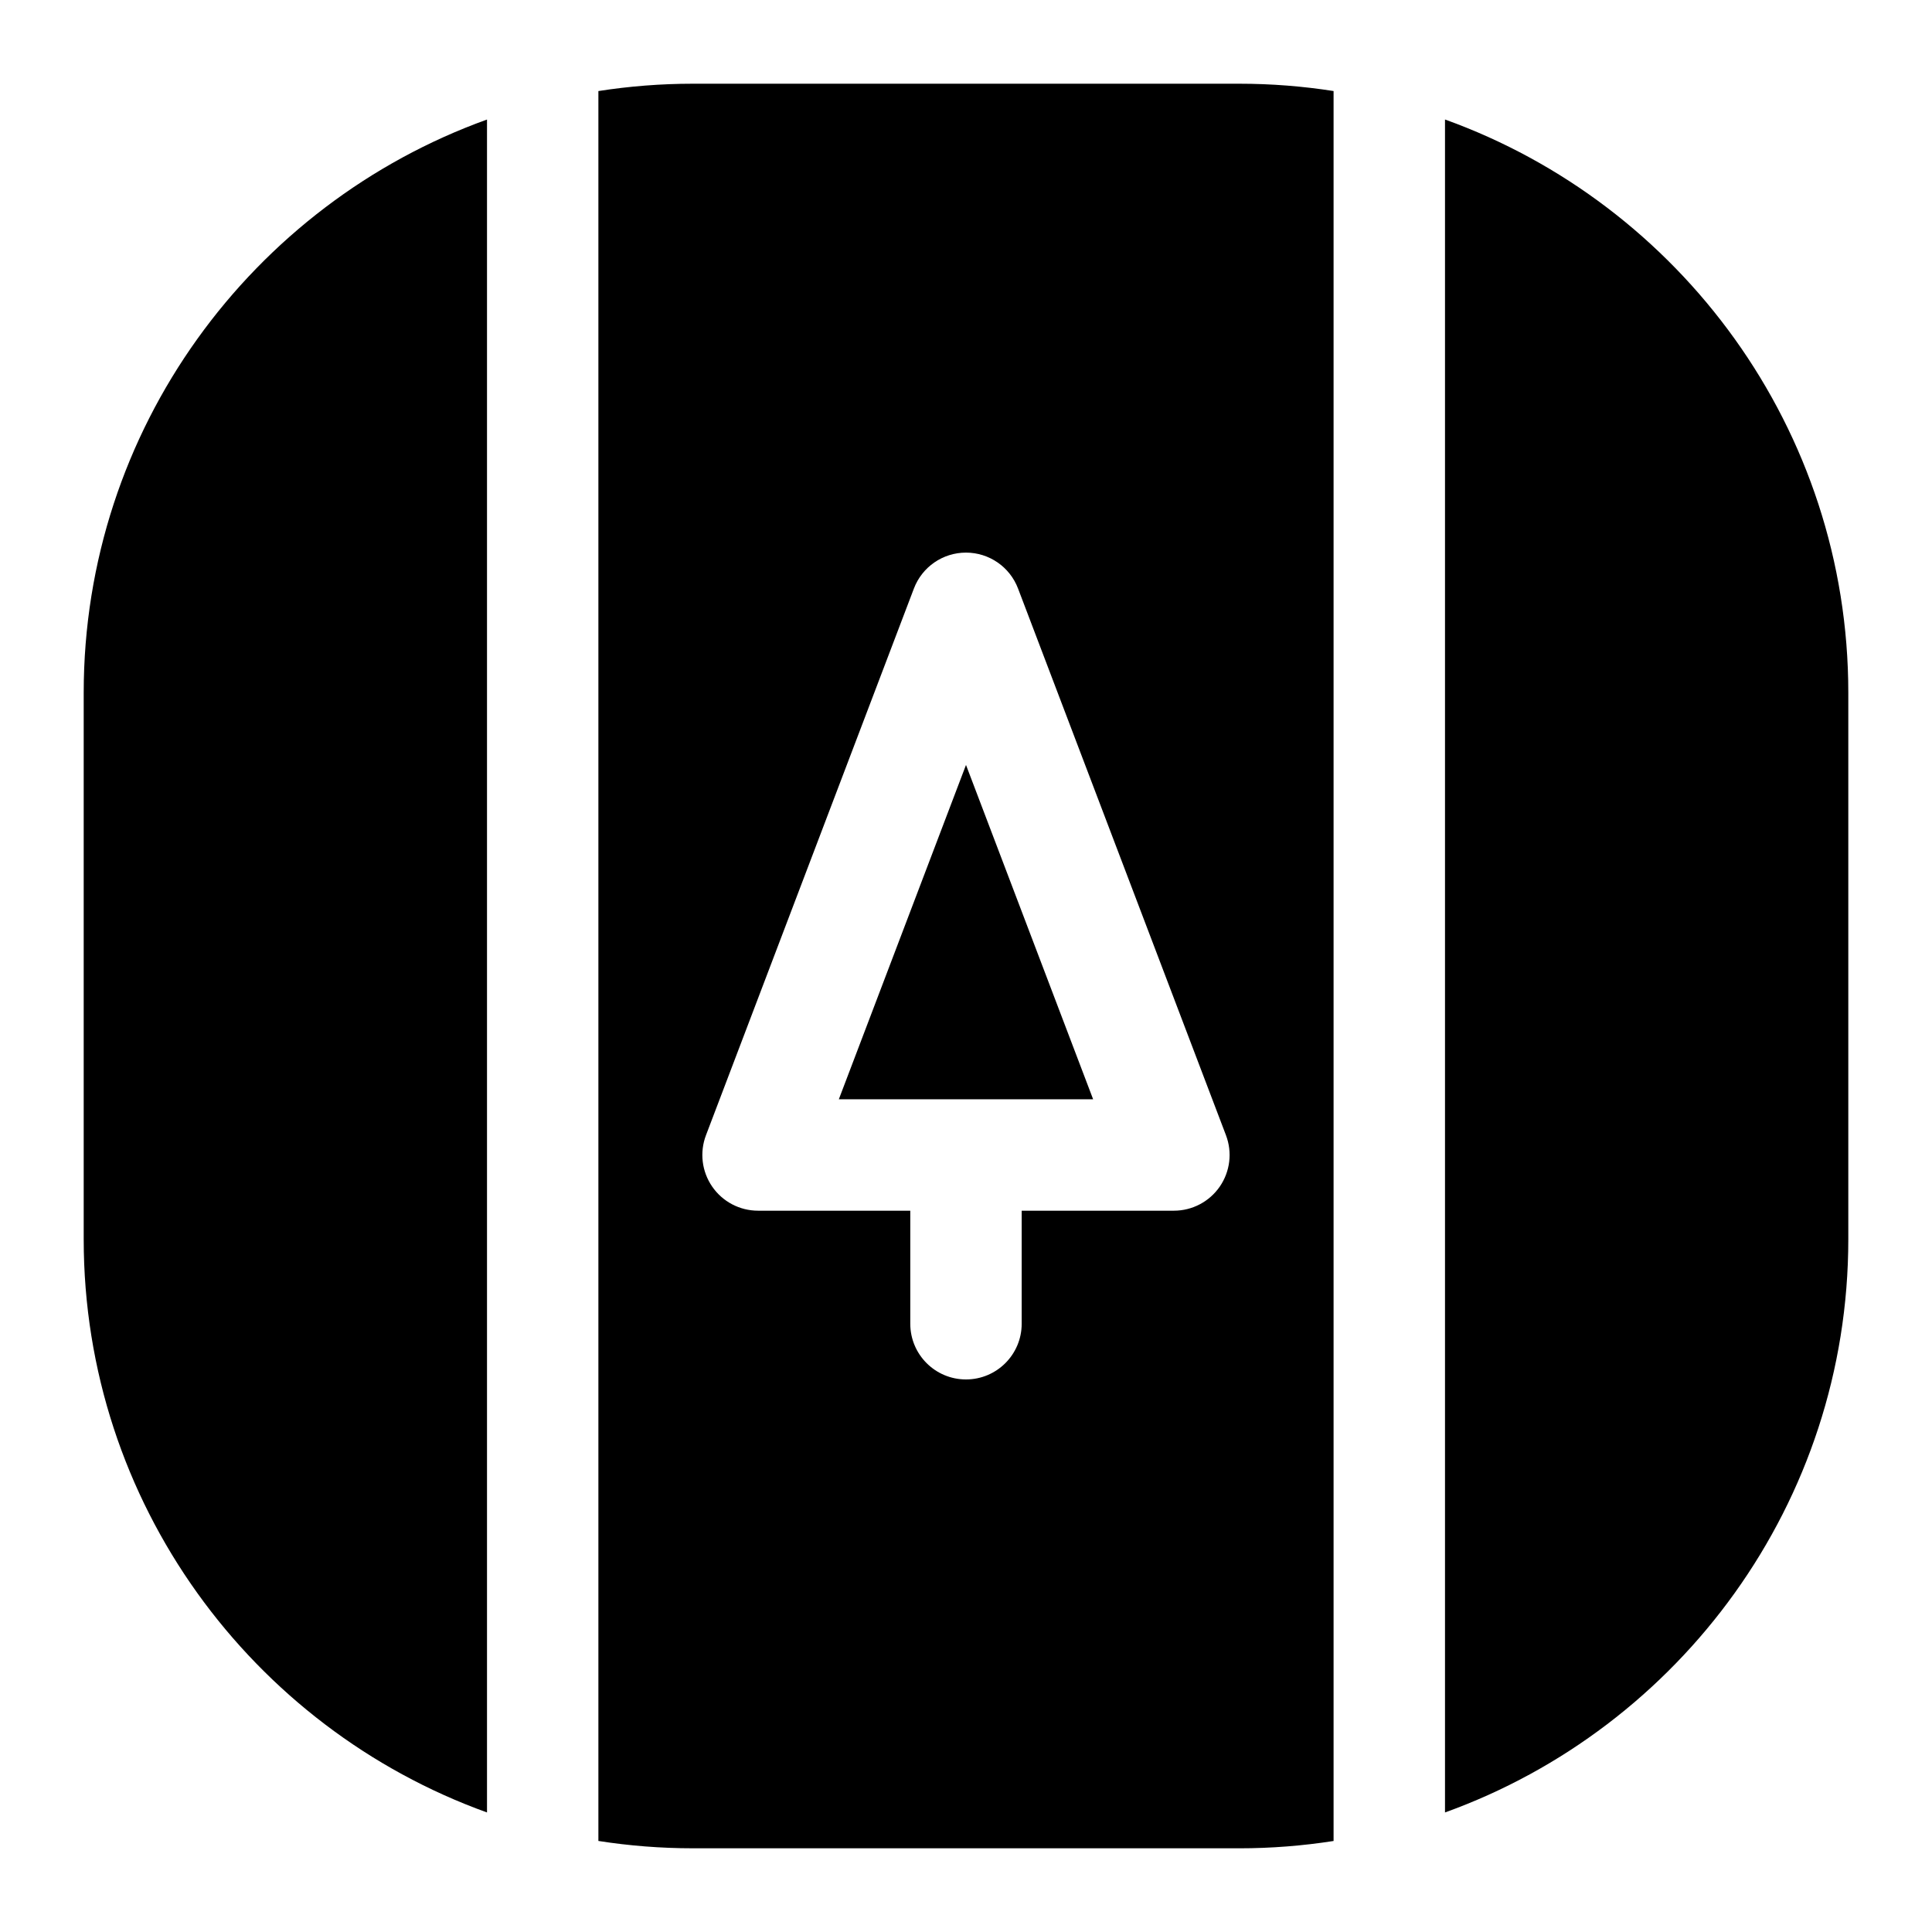 <?xml version="1.0" encoding="UTF-8"?>
<!-- Uploaded to: SVG Repo, www.svgrepo.com, Generator: SVG Repo Mixer Tools -->
<svg fill="#000000" width="800px" height="800px" version="1.1" viewBox="144 144 512 512" xmlns="http://www.w3.org/2000/svg">
 <path d="m633.82 327.59v144.8c0 69.875-44.633 129.51-106.88 151.93v-448.65c62.25 22.41 106.88 82.047 106.88 151.92zm-267.52 107.73h67.391l-33.691-88.602zm-93.238-259.64c-62.25 22.414-106.88 82.051-106.88 151.92v144.8c0 69.867 44.629 129.5 106.88 151.92zm224.35 456.2c-8.156 1.273-16.508 1.941-25.012 1.941l-144.79-0.004c-8.512 0-16.871-0.668-25.031-1.945v-463.74c8.16-1.273 16.52-1.945 25.031-1.945h144.79c8.508 0 16.859 0.668 25.012 1.941zm-28.52-187.04-55.102-144.88c-2.18-5.727-7.668-9.512-13.797-9.512s-11.617 3.785-13.797 9.512l-55.102 144.88c-1.727 4.535-1.109 9.629 1.645 13.625 2.754 3.996 7.297 6.383 12.152 6.383h40.344v29.957c0 8.152 6.609 14.762 14.762 14.762s14.762-6.609 14.762-14.762v-29.957h40.34c4.852 0 9.395-2.387 12.152-6.383 2.754-3.996 3.367-9.09 1.641-13.625z"/>
</svg>